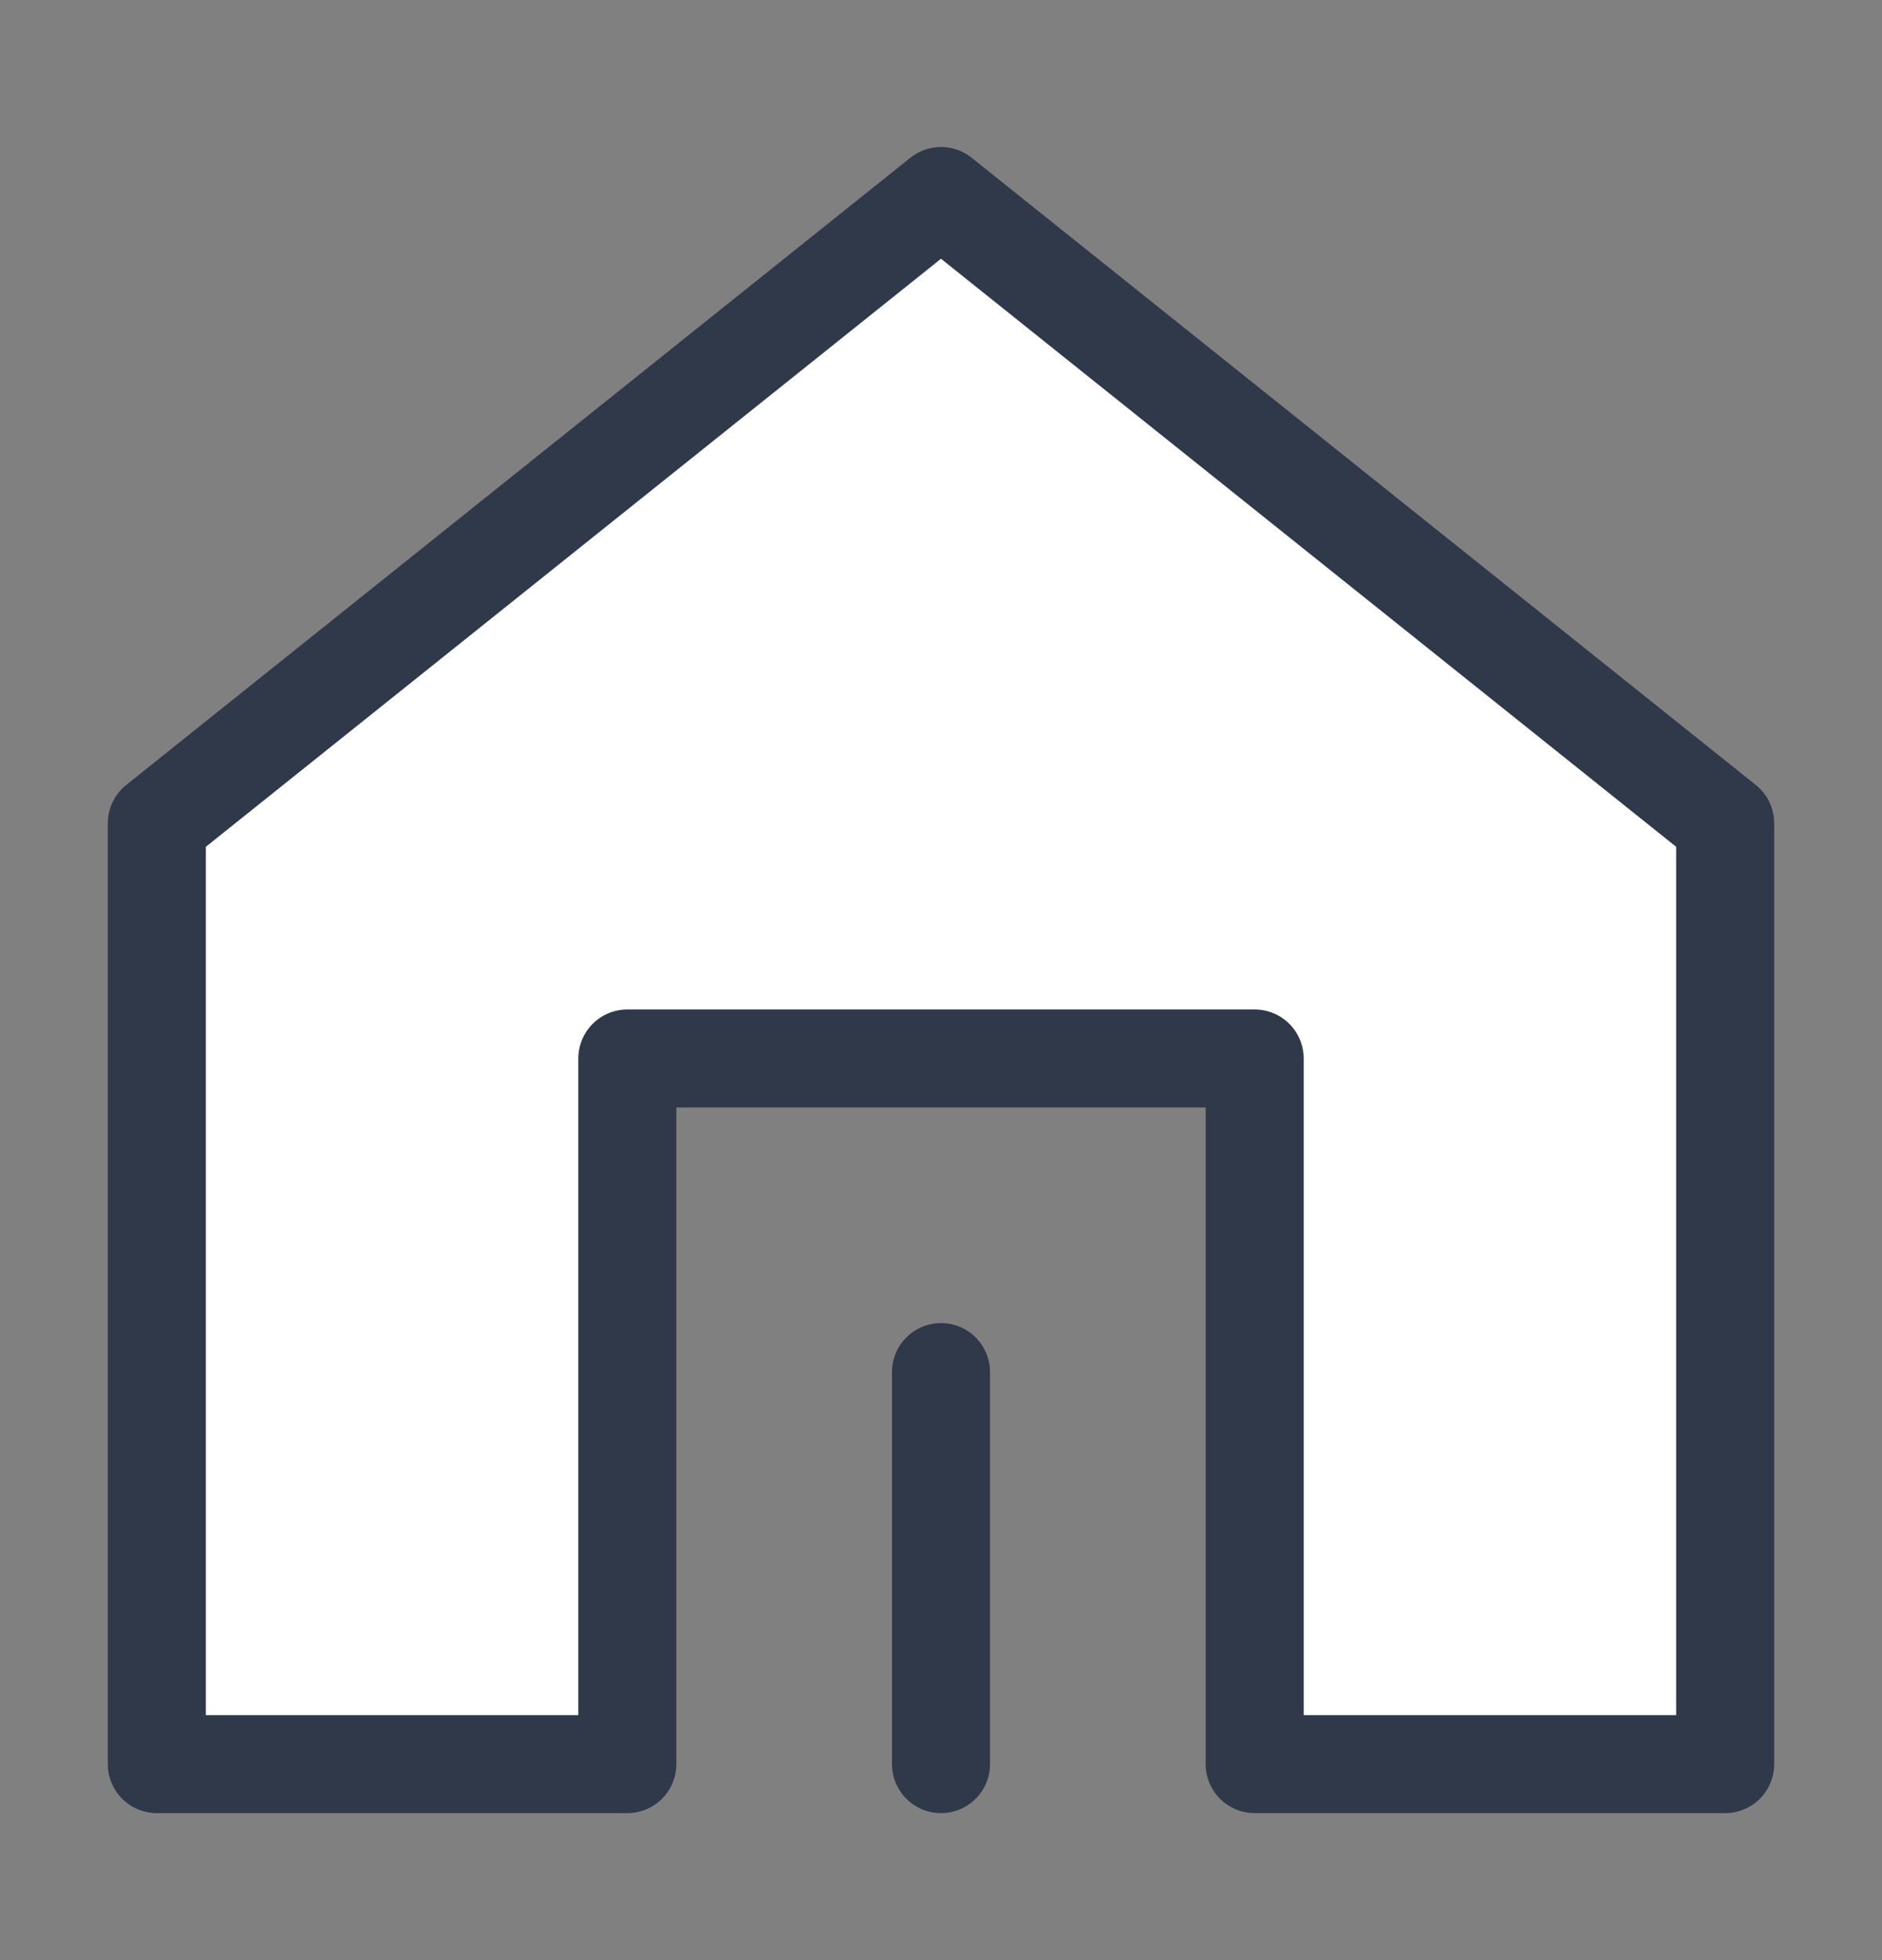 <svg width="24" height="25" viewBox="0 0 24 25" fill="none" xmlns="http://www.w3.org/2000/svg">
<rect x="0" y="0" width="24" height="25" fill="#808080" stroke="none"/>
<path d="M22 22.5V10.5L12 2.5L2 10.5V22.5H8V13.5H16V22.5H22Z" fill="white" stroke="#2F394A" stroke-width="1.25" stroke-linejoin="round"/>
<path d="M12 22.5V17.5" stroke="#2F394A" stroke-width="1.25" stroke-linecap="round" stroke-linejoin="round"/>
</svg>

